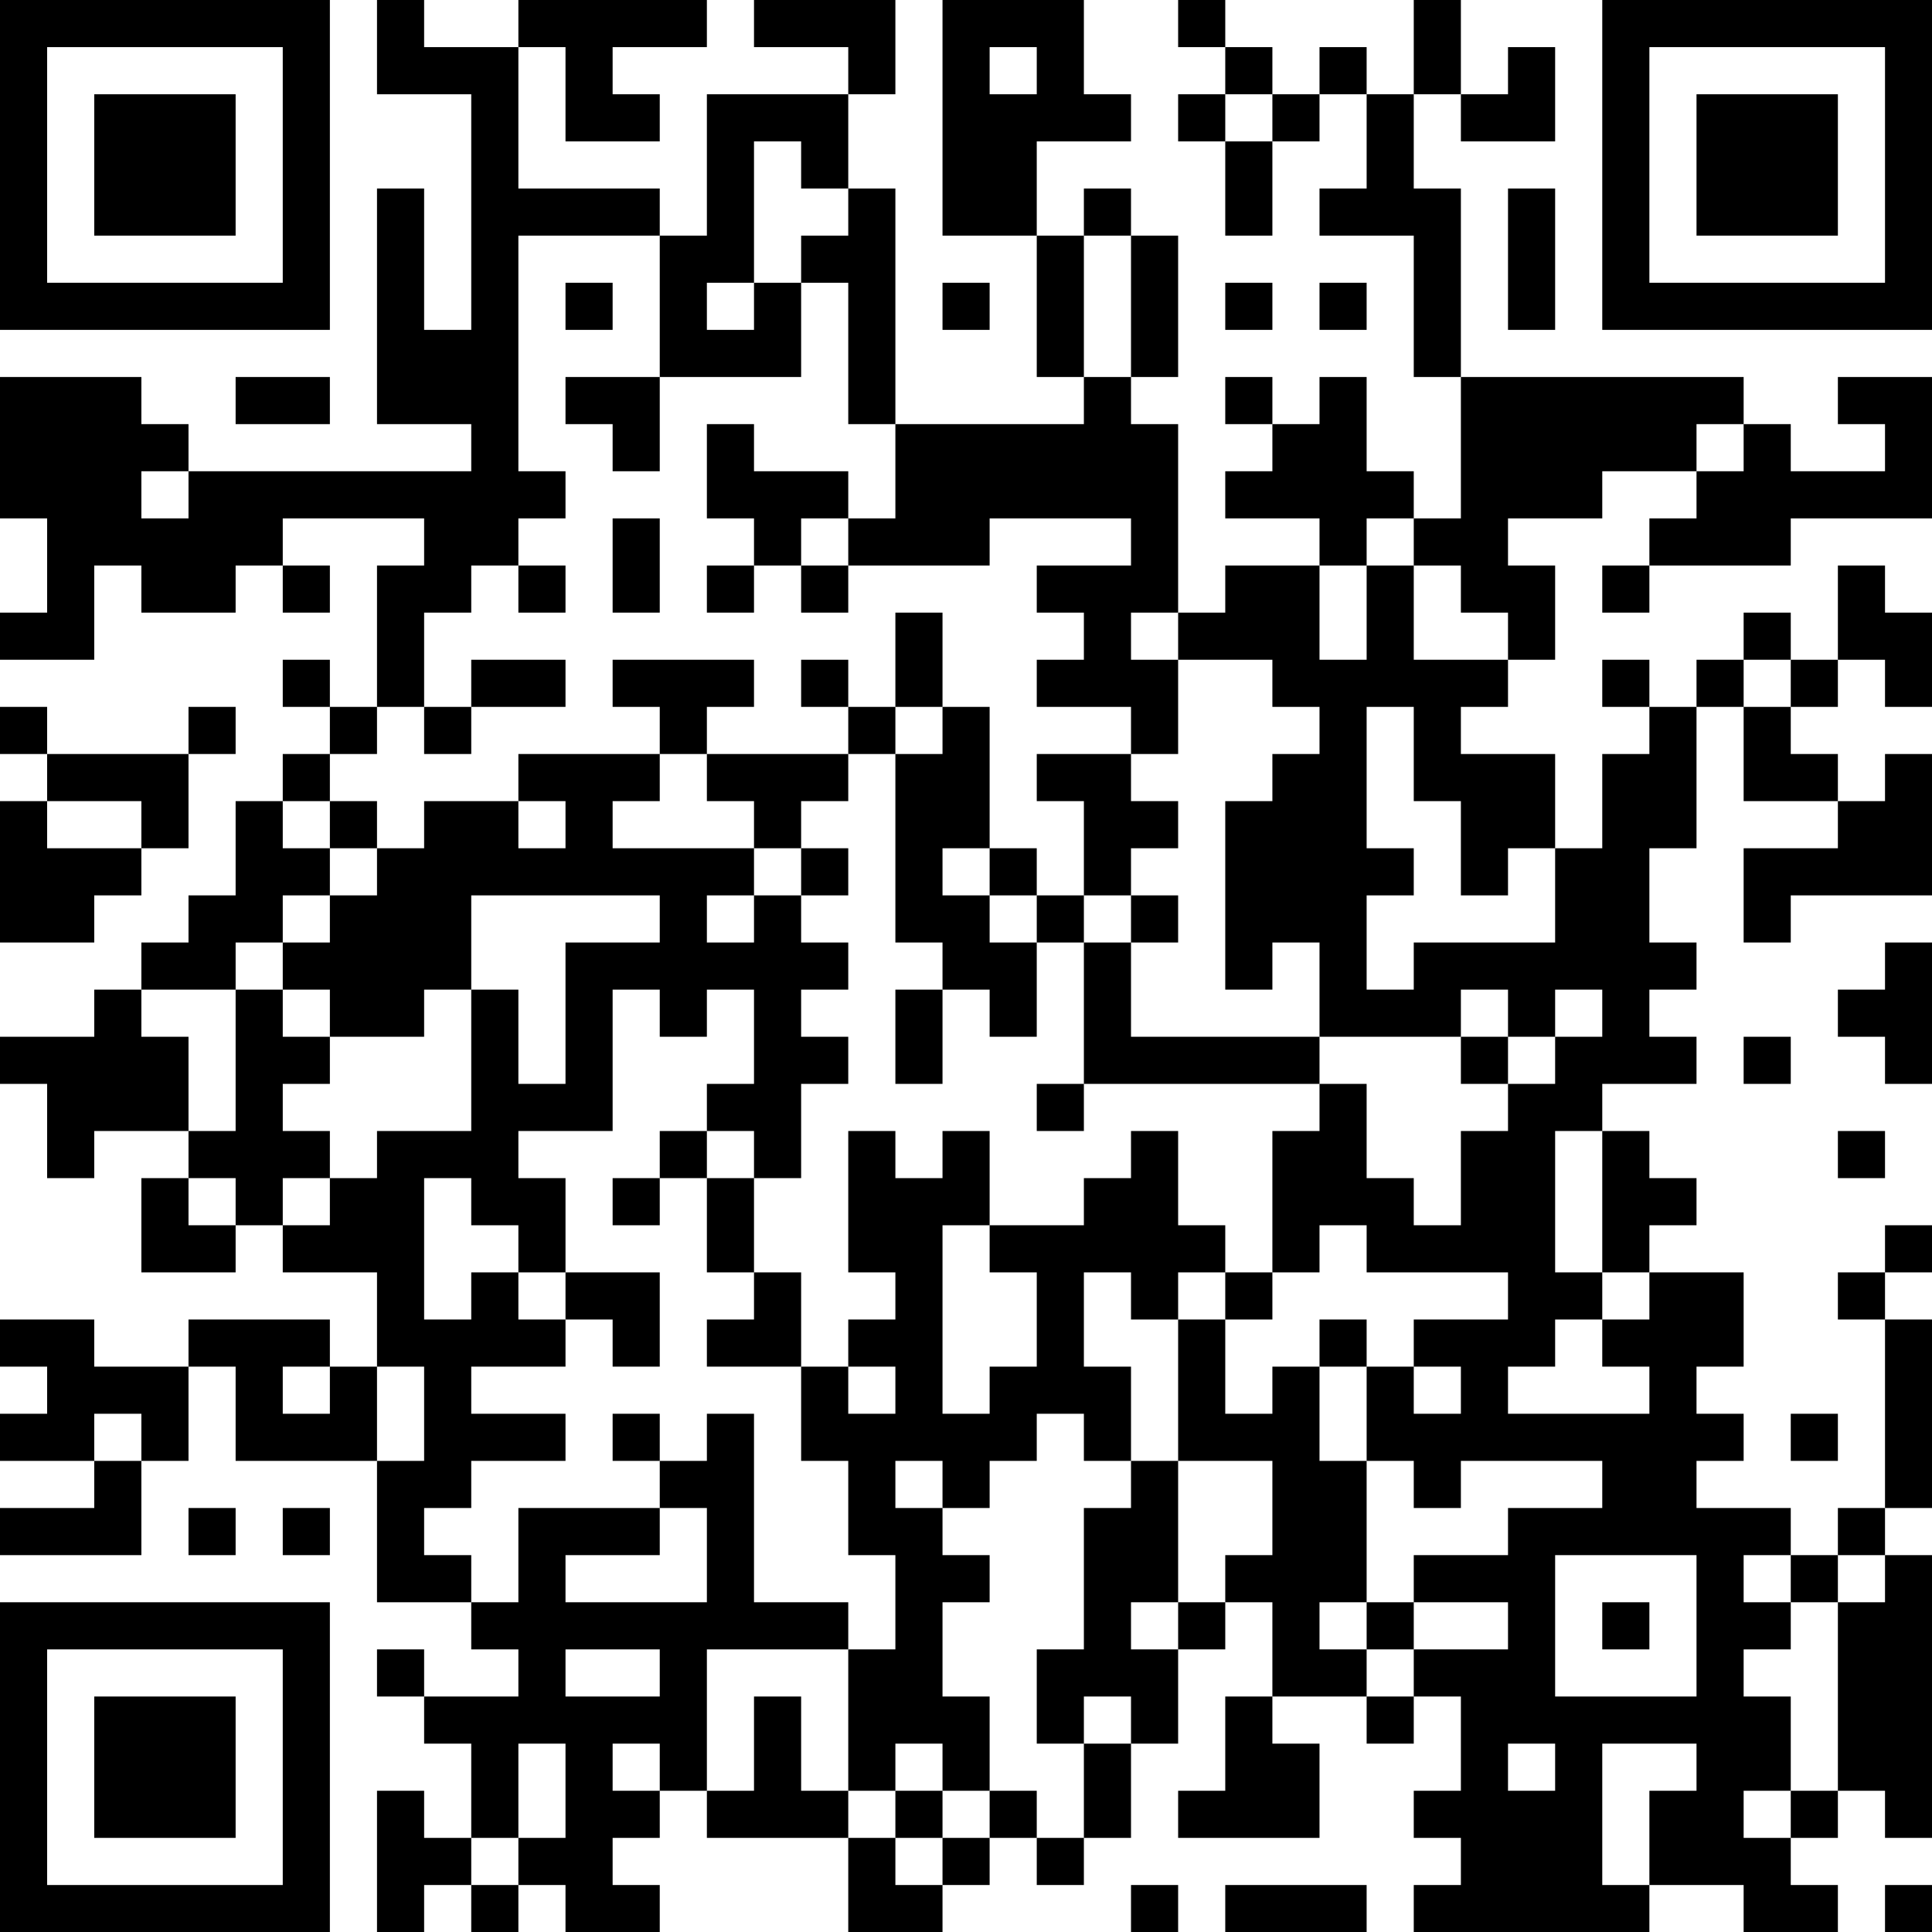 <?xml version="1.0" encoding="UTF-8"?>
<svg xmlns="http://www.w3.org/2000/svg" version="1.1" width="250" height="250" viewBox="0 0 250 250"><rect x="0" y="0" width="250" height="250" fill="#ffffff"/><g transform="scale(6.098)"><g transform="translate(0,0)"><path fill-rule="evenodd" d="M8 0L8 2L10 2L10 7L9 7L9 4L8 4L8 9L10 9L10 10L4 10L4 9L3 9L3 8L0 8L0 11L1 11L1 13L0 13L0 14L2 14L2 12L3 12L3 13L5 13L5 12L6 12L6 13L7 13L7 12L6 12L6 11L9 11L9 12L8 12L8 15L7 15L7 14L6 14L6 15L7 15L7 16L6 16L6 17L5 17L5 19L4 19L4 20L3 20L3 21L2 21L2 22L0 22L0 23L1 23L1 25L2 25L2 24L4 24L4 25L3 25L3 27L5 27L5 26L6 26L6 27L8 27L8 29L7 29L7 28L4 28L4 29L2 29L2 28L0 28L0 29L1 29L1 30L0 30L0 31L2 31L2 32L0 32L0 33L3 33L3 31L4 31L4 29L5 29L5 31L8 31L8 34L10 34L10 35L11 35L11 36L9 36L9 35L8 35L8 36L9 36L9 37L10 37L10 39L9 39L9 38L8 38L8 41L9 41L9 40L10 40L10 41L11 41L11 40L12 40L12 41L14 41L14 40L13 40L13 39L14 39L14 38L15 38L15 39L18 39L18 41L20 41L20 40L21 40L21 39L22 39L22 40L23 40L23 39L24 39L24 37L25 37L25 35L26 35L26 34L27 34L27 36L26 36L26 38L25 38L25 39L28 39L28 37L27 37L27 36L29 36L29 37L30 37L30 36L31 36L31 38L30 38L30 39L31 39L31 40L30 40L30 41L35 41L35 40L37 40L37 41L39 41L39 40L38 40L38 39L39 39L39 38L40 38L40 39L41 39L41 33L40 33L40 32L41 32L41 28L40 28L40 27L41 27L41 26L40 26L40 27L39 27L39 28L40 28L40 32L39 32L39 33L38 33L38 32L36 32L36 31L37 31L37 30L36 30L36 29L37 29L37 27L35 27L35 26L36 26L36 25L35 25L35 24L34 24L34 23L36 23L36 22L35 22L35 21L36 21L36 20L35 20L35 18L36 18L36 15L37 15L37 17L39 17L39 18L37 18L37 20L38 20L38 19L41 19L41 16L40 16L40 17L39 17L39 16L38 16L38 15L39 15L39 14L40 14L40 15L41 15L41 13L40 13L40 12L39 12L39 14L38 14L38 13L37 13L37 14L36 14L36 15L35 15L35 14L34 14L34 15L35 15L35 16L34 16L34 18L33 18L33 16L31 16L31 15L32 15L32 14L33 14L33 12L32 12L32 11L34 11L34 10L36 10L36 11L35 11L35 12L34 12L34 13L35 13L35 12L38 12L38 11L41 11L41 8L39 8L39 9L40 9L40 10L38 10L38 9L37 9L37 8L31 8L31 4L30 4L30 2L31 2L31 3L33 3L33 1L32 1L32 2L31 2L31 0L30 0L30 2L29 2L29 1L28 1L28 2L27 2L27 1L26 1L26 0L25 0L25 1L26 1L26 2L25 2L25 3L26 3L26 5L27 5L27 3L28 3L28 2L29 2L29 4L28 4L28 5L30 5L30 8L31 8L31 11L30 11L30 10L29 10L29 8L28 8L28 9L27 9L27 8L26 8L26 9L27 9L27 10L26 10L26 11L28 11L28 12L26 12L26 13L25 13L25 9L24 9L24 8L25 8L25 5L24 5L24 4L23 4L23 5L22 5L22 3L24 3L24 2L23 2L23 0L20 0L20 5L22 5L22 8L23 8L23 9L19 9L19 4L18 4L18 2L19 2L19 0L16 0L16 1L18 1L18 2L15 2L15 5L14 5L14 4L11 4L11 1L12 1L12 3L14 3L14 2L13 2L13 1L15 1L15 0L11 0L11 1L9 1L9 0ZM21 1L21 2L22 2L22 1ZM26 2L26 3L27 3L27 2ZM16 3L16 6L15 6L15 7L16 7L16 6L17 6L17 8L14 8L14 5L11 5L11 10L12 10L12 11L11 11L11 12L10 12L10 13L9 13L9 15L8 15L8 16L7 16L7 17L6 17L6 18L7 18L7 19L6 19L6 20L5 20L5 21L3 21L3 22L4 22L4 24L5 24L5 21L6 21L6 22L7 22L7 23L6 23L6 24L7 24L7 25L6 25L6 26L7 26L7 25L8 25L8 24L10 24L10 21L11 21L11 23L12 23L12 20L14 20L14 19L10 19L10 21L9 21L9 22L7 22L7 21L6 21L6 20L7 20L7 19L8 19L8 18L9 18L9 17L11 17L11 18L12 18L12 17L11 17L11 16L14 16L14 17L13 17L13 18L16 18L16 19L15 19L15 20L16 20L16 19L17 19L17 20L18 20L18 21L17 21L17 22L18 22L18 23L17 23L17 25L16 25L16 24L15 24L15 23L16 23L16 21L15 21L15 22L14 22L14 21L13 21L13 24L11 24L11 25L12 25L12 27L11 27L11 26L10 26L10 25L9 25L9 28L10 28L10 27L11 27L11 28L12 28L12 29L10 29L10 30L12 30L12 31L10 31L10 32L9 32L9 33L10 33L10 34L11 34L11 32L14 32L14 33L12 33L12 34L15 34L15 32L14 32L14 31L15 31L15 30L16 30L16 34L18 34L18 35L15 35L15 38L16 38L16 36L17 36L17 38L18 38L18 39L19 39L19 40L20 40L20 39L21 39L21 38L22 38L22 39L23 39L23 37L24 37L24 36L23 36L23 37L22 37L22 35L23 35L23 32L24 32L24 31L25 31L25 34L24 34L24 35L25 35L25 34L26 34L26 33L27 33L27 31L25 31L25 28L26 28L26 30L27 30L27 29L28 29L28 31L29 31L29 34L28 34L28 35L29 35L29 36L30 36L30 35L32 35L32 34L30 34L30 33L32 33L32 32L34 32L34 31L31 31L31 32L30 32L30 31L29 31L29 29L30 29L30 30L31 30L31 29L30 29L30 28L32 28L32 27L29 27L29 26L28 26L28 27L27 27L27 24L28 24L28 23L29 23L29 25L30 25L30 26L31 26L31 24L32 24L32 23L33 23L33 22L34 22L34 21L33 21L33 22L32 22L32 21L31 21L31 22L28 22L28 20L27 20L27 21L26 21L26 17L27 17L27 16L28 16L28 15L27 15L27 14L25 14L25 13L24 13L24 14L25 14L25 16L24 16L24 15L22 15L22 14L23 14L23 13L22 13L22 12L24 12L24 11L21 11L21 12L18 12L18 11L19 11L19 9L18 9L18 6L17 6L17 5L18 5L18 4L17 4L17 3ZM32 4L32 7L33 7L33 4ZM23 5L23 8L24 8L24 5ZM12 6L12 7L13 7L13 6ZM20 6L20 7L21 7L21 6ZM26 6L26 7L27 7L27 6ZM28 6L28 7L29 7L29 6ZM5 8L5 9L7 9L7 8ZM12 8L12 9L13 9L13 10L14 10L14 8ZM15 9L15 11L16 11L16 12L15 12L15 13L16 13L16 12L17 12L17 13L18 13L18 12L17 12L17 11L18 11L18 10L16 10L16 9ZM36 9L36 10L37 10L37 9ZM3 10L3 11L4 11L4 10ZM13 11L13 13L14 13L14 11ZM29 11L29 12L28 12L28 14L29 14L29 12L30 12L30 14L32 14L32 13L31 13L31 12L30 12L30 11ZM11 12L11 13L12 13L12 12ZM19 13L19 15L18 15L18 14L17 14L17 15L18 15L18 16L15 16L15 15L16 15L16 14L13 14L13 15L14 15L14 16L15 16L15 17L16 17L16 18L17 18L17 19L18 19L18 18L17 18L17 17L18 17L18 16L19 16L19 20L20 20L20 21L19 21L19 23L20 23L20 21L21 21L21 22L22 22L22 20L23 20L23 23L22 23L22 24L23 24L23 23L28 23L28 22L24 22L24 20L25 20L25 19L24 19L24 18L25 18L25 17L24 17L24 16L22 16L22 17L23 17L23 19L22 19L22 18L21 18L21 15L20 15L20 13ZM10 14L10 15L9 15L9 16L10 16L10 15L12 15L12 14ZM37 14L37 15L38 15L38 14ZM0 15L0 16L1 16L1 17L0 17L0 20L2 20L2 19L3 19L3 18L4 18L4 16L5 16L5 15L4 15L4 16L1 16L1 15ZM19 15L19 16L20 16L20 15ZM29 15L29 18L30 18L30 19L29 19L29 21L30 21L30 20L33 20L33 18L32 18L32 19L31 19L31 17L30 17L30 15ZM1 17L1 18L3 18L3 17ZM7 17L7 18L8 18L8 17ZM20 18L20 19L21 19L21 20L22 20L22 19L21 19L21 18ZM23 19L23 20L24 20L24 19ZM40 20L40 21L39 21L39 22L40 22L40 23L41 23L41 20ZM31 22L31 23L32 23L32 22ZM37 22L37 23L38 23L38 22ZM14 24L14 25L13 25L13 26L14 26L14 25L15 25L15 27L16 27L16 28L15 28L15 29L17 29L17 31L18 31L18 33L19 33L19 35L18 35L18 38L19 38L19 39L20 39L20 38L21 38L21 36L20 36L20 34L21 34L21 33L20 33L20 32L21 32L21 31L22 31L22 30L23 30L23 31L24 31L24 29L23 29L23 27L24 27L24 28L25 28L25 27L26 27L26 28L27 28L27 27L26 27L26 26L25 26L25 24L24 24L24 25L23 25L23 26L21 26L21 24L20 24L20 25L19 25L19 24L18 24L18 27L19 27L19 28L18 28L18 29L17 29L17 27L16 27L16 25L15 25L15 24ZM33 24L33 27L34 27L34 28L33 28L33 29L32 29L32 30L35 30L35 29L34 29L34 28L35 28L35 27L34 27L34 24ZM39 24L39 25L40 25L40 24ZM4 25L4 26L5 26L5 25ZM20 26L20 30L21 30L21 29L22 29L22 27L21 27L21 26ZM12 27L12 28L13 28L13 29L14 29L14 27ZM28 28L28 29L29 29L29 28ZM6 29L6 30L7 30L7 29ZM8 29L8 31L9 31L9 29ZM18 29L18 30L19 30L19 29ZM2 30L2 31L3 31L3 30ZM13 30L13 31L14 31L14 30ZM38 30L38 31L39 31L39 30ZM19 31L19 32L20 32L20 31ZM4 32L4 33L5 33L5 32ZM6 32L6 33L7 33L7 32ZM33 33L33 36L36 36L36 33ZM37 33L37 34L38 34L38 35L37 35L37 36L38 36L38 38L37 38L37 39L38 39L38 38L39 38L39 34L40 34L40 33L39 33L39 34L38 34L38 33ZM29 34L29 35L30 35L30 34ZM34 34L34 35L35 35L35 34ZM12 35L12 36L14 36L14 35ZM11 37L11 39L10 39L10 40L11 40L11 39L12 39L12 37ZM13 37L13 38L14 38L14 37ZM19 37L19 38L20 38L20 37ZM32 37L32 38L33 38L33 37ZM34 37L34 40L35 40L35 38L36 38L36 37ZM24 40L24 41L25 41L25 40ZM26 40L26 41L29 41L29 40ZM40 40L40 41L41 41L41 40ZM0 0L0 7L7 7L7 0ZM1 1L1 6L6 6L6 1ZM2 2L2 5L5 5L5 2ZM34 0L34 7L41 7L41 0ZM35 1L35 6L40 6L40 1ZM36 2L36 5L39 5L39 2ZM0 34L0 41L7 41L7 34ZM1 35L1 40L6 40L6 35ZM2 36L2 39L5 39L5 36Z" fill="#000000"/></g></g></svg>
